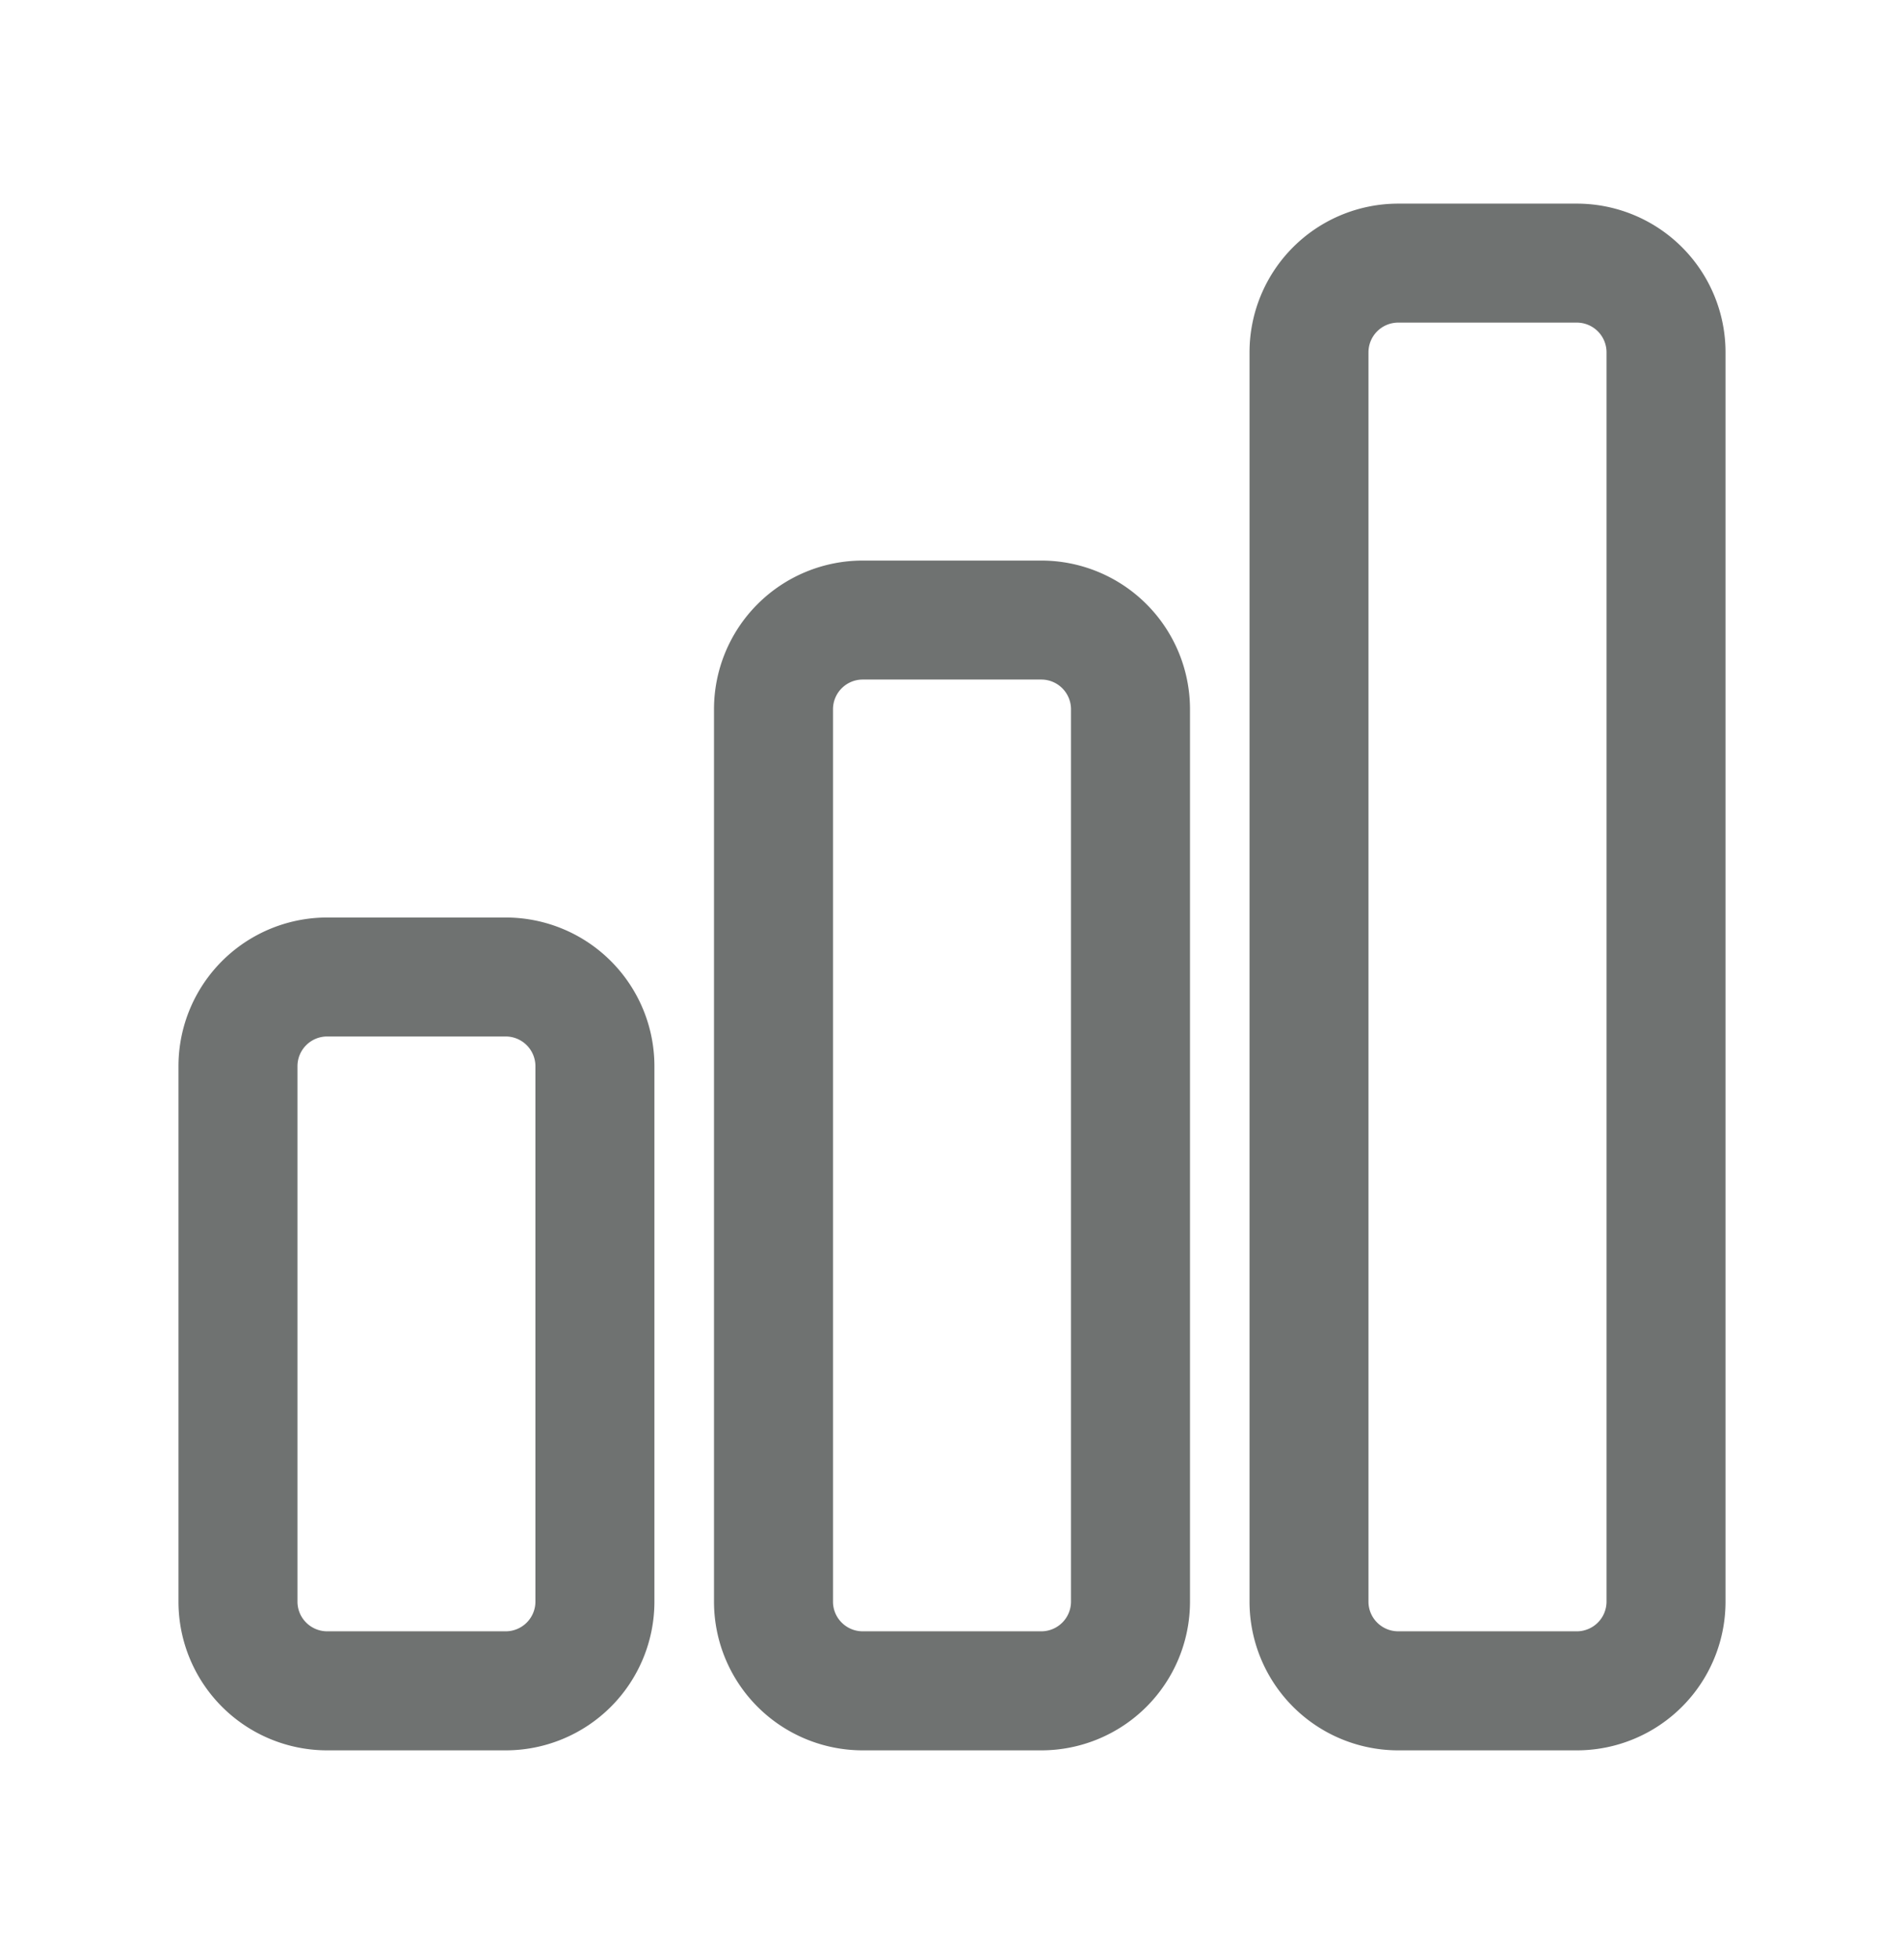 <svg xmlns="http://www.w3.org/2000/svg" width="34" height="35" fill="none"><path fill="#6F7271" fill-rule="evenodd" d="M22.313 6.293a2.656 2.656 0 0 1 2.656-2.656h3.187a2.656 2.656 0 0 1 2.657 2.656v22.313a2.656 2.656 0 0 1-2.657 2.656H24.97a2.656 2.656 0 0 1-2.657-2.656V6.293Zm2.656-.531a.531.531 0 0 0-.532.531v22.313c0 .293.238.53.532.53h3.187a.531.531 0 0 0 .532-.53V6.293a.531.531 0 0 0-.532-.531H24.97ZM12.75 12.668a2.656 2.656 0 0 1 2.656-2.656h3.188a2.656 2.656 0 0 1 2.656 2.656v15.938a2.656 2.656 0 0 1-2.656 2.656h-3.188a2.656 2.656 0 0 1-2.656-2.656V12.668Zm2.656-.531a.531.531 0 0 0-.531.531v15.938c0 .293.238.53.531.53h3.188a.531.531 0 0 0 .531-.53V12.668a.531.531 0 0 0-.531-.531h-3.188ZM3.187 19.043a2.656 2.656 0 0 1 2.657-2.656H9.03a2.656 2.656 0 0 1 2.656 2.656v9.563a2.656 2.656 0 0 1-2.656 2.656H5.844a2.656 2.656 0 0 1-2.657-2.656v-9.563Zm2.657-.531a.531.531 0 0 0-.532.531v9.563c0 .293.238.53.532.53H9.03a.531.531 0 0 0 .531-.53v-9.563a.531.531 0 0 0-.53-.531H5.843Z" clip-rule="evenodd"/></svg>